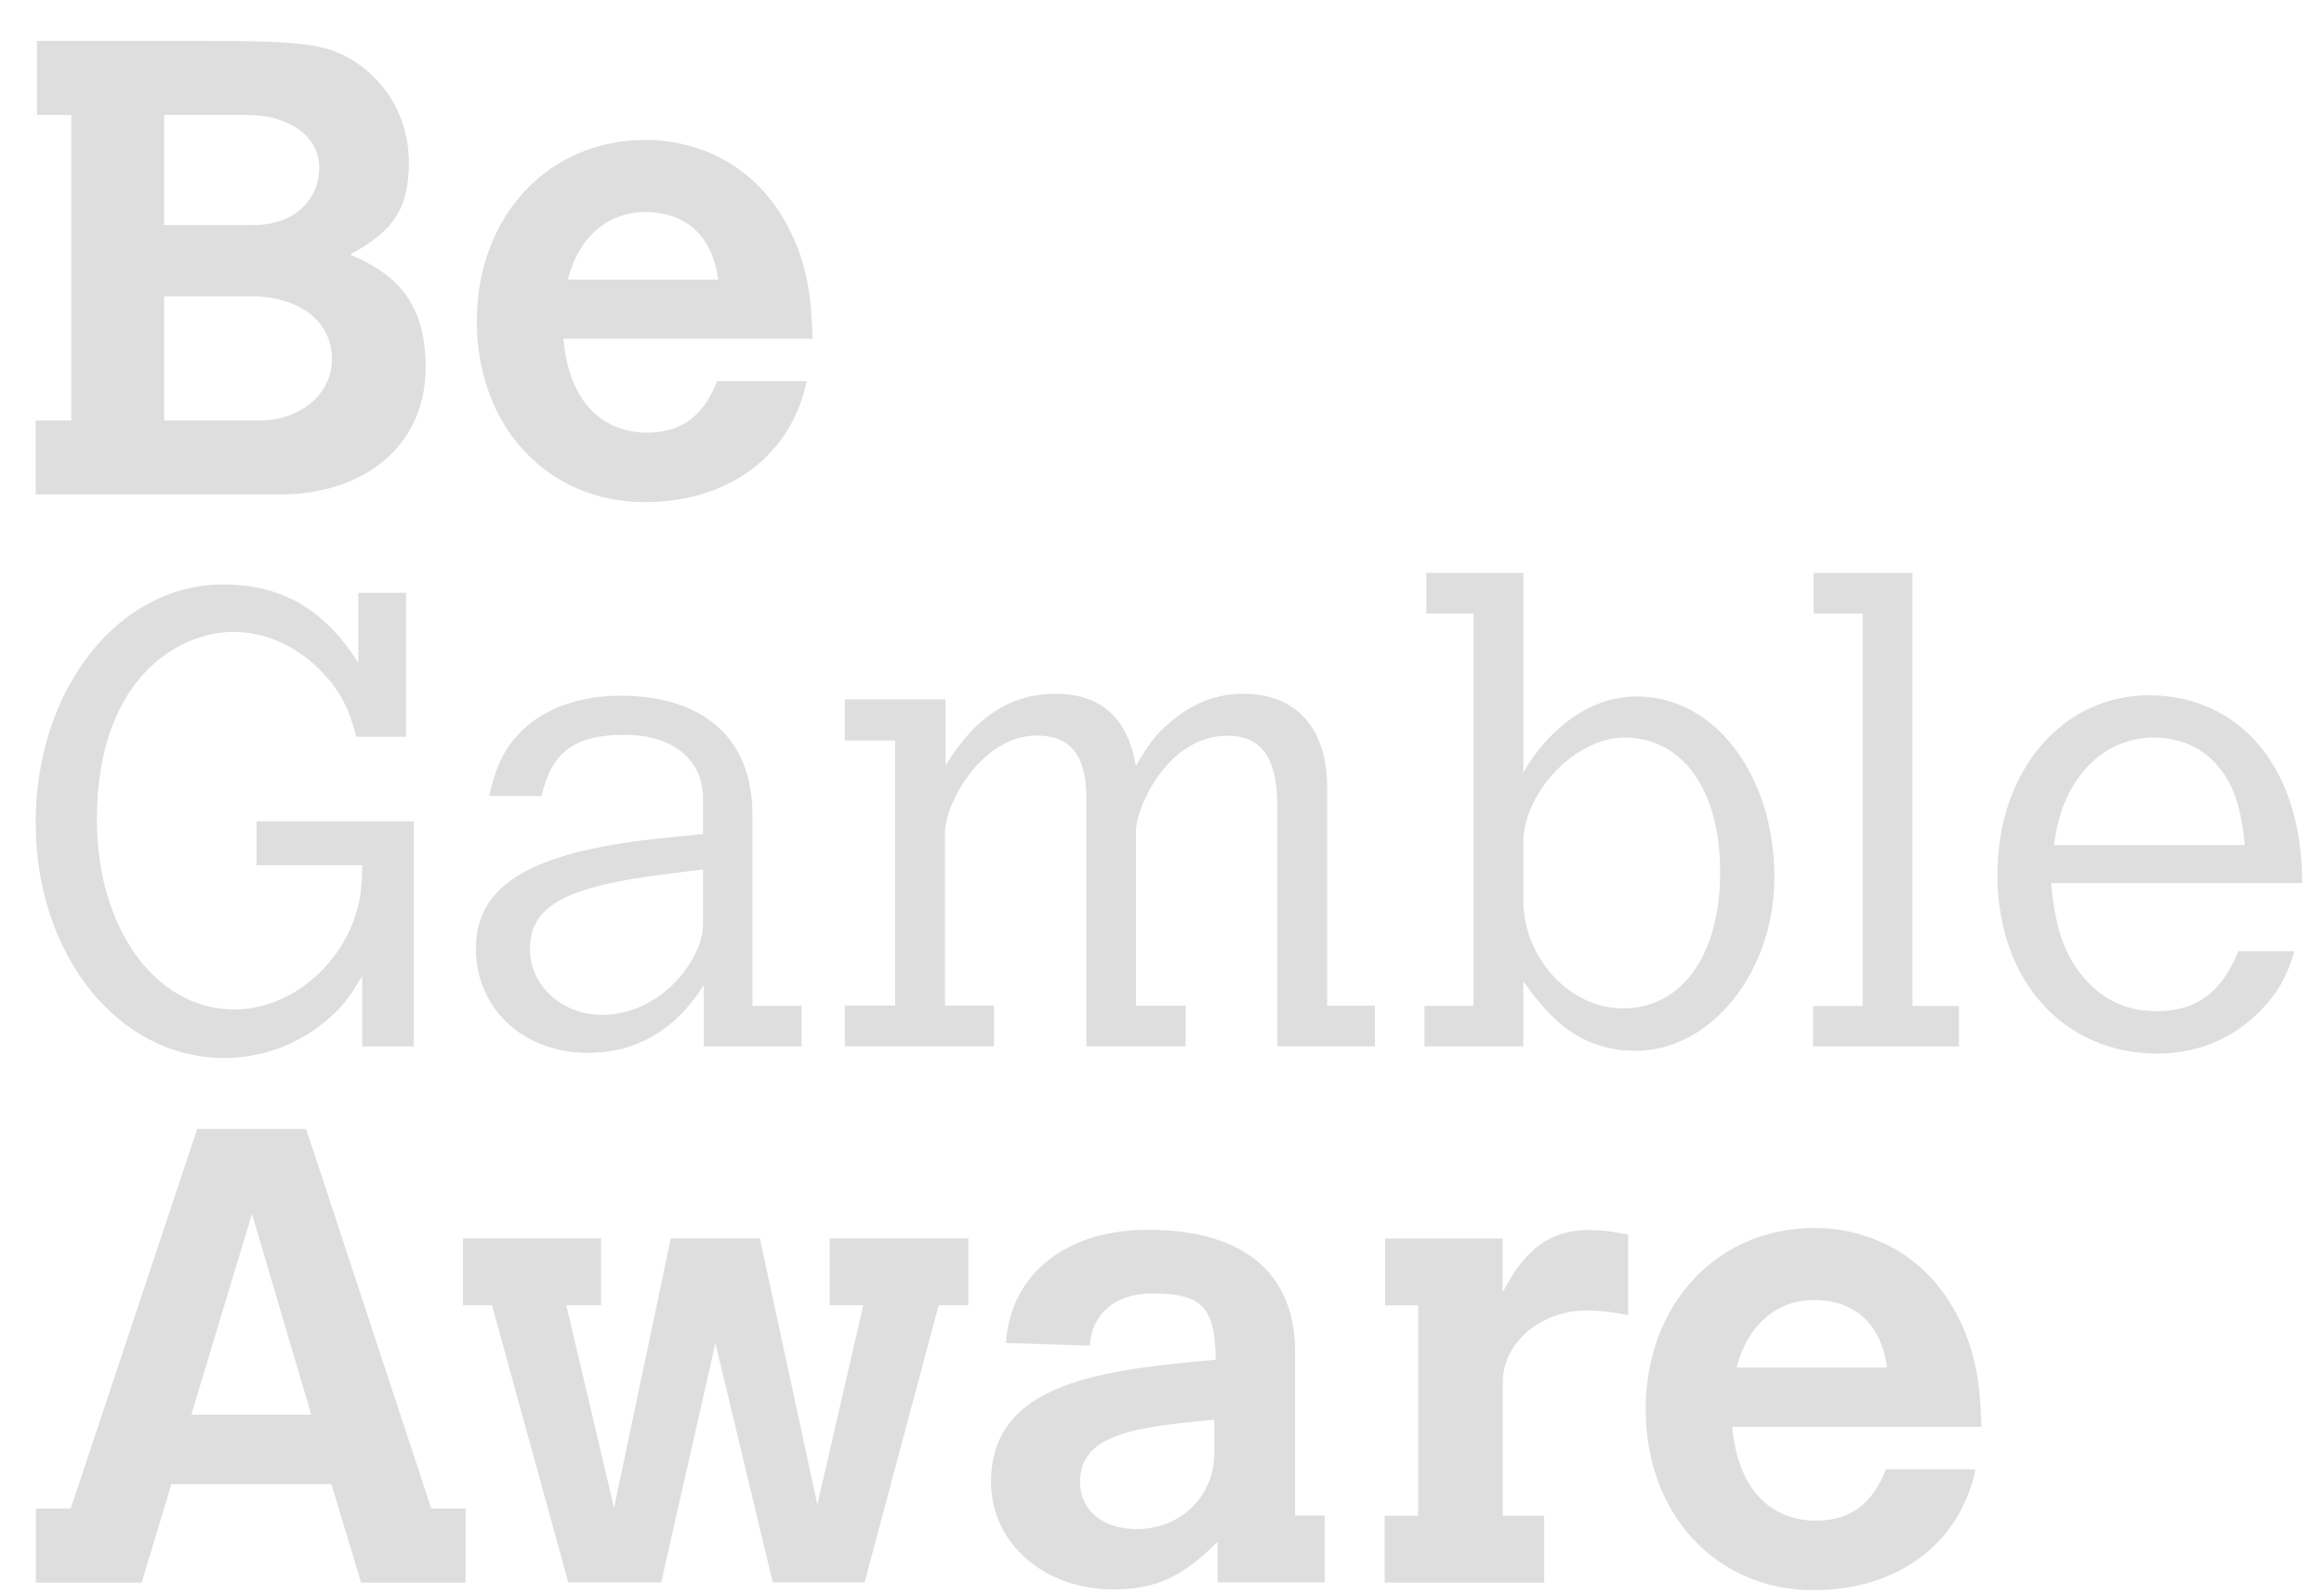 <svg xmlns="http://www.w3.org/2000/svg" width="51" height="35" viewBox="0 0 51 35" fill="none"><path d="M5.626 18.026H9.081V22.966H7.948V21.425C7.636 21.933 7.495 22.115 7.212 22.357C6.56 22.921 5.767 23.22 4.918 23.22C2.595 23.22 0.783 20.962 0.783 18.054C0.783 15.147 2.583 12.829 4.889 12.829C5.84 12.829 6.957 13.099 7.863 14.55V13.01H8.911V16.171H7.819C7.677 15.619 7.507 15.268 7.252 14.958C6.686 14.264 5.921 13.869 5.128 13.869C3.894 13.869 2.126 14.913 2.126 17.99C2.126 20.377 3.417 22.155 5.144 22.155C6.407 22.155 7.596 21.123 7.879 19.796C7.924 19.599 7.936 19.401 7.952 18.99H5.63V18.014L5.626 18.026Z" fill="#DEDEDE"></path><path d="M17.597 22.966H15.445V21.623C14.838 22.571 14.012 23.107 12.896 23.107C11.48 23.107 10.444 22.131 10.444 20.821C10.444 19.381 11.719 18.66 14.72 18.377C14.822 18.361 15.133 18.337 15.428 18.305V17.527C15.428 16.668 14.761 16.128 13.713 16.128C12.609 16.128 12.111 16.494 11.884 17.47H10.735C10.905 16.708 11.132 16.313 11.585 15.918C12.095 15.494 12.803 15.269 13.624 15.269C15.182 15.269 16.513 15.99 16.513 17.894V22.075H17.589V22.966H17.597ZM15.428 19.083L14.733 19.168C12.41 19.45 11.63 19.873 11.63 20.833C11.63 21.623 12.325 22.273 13.203 22.273C14.551 22.273 15.428 21.002 15.428 20.309V19.079V19.083Z" fill="#DEDEDE"></path><path d="M20.749 16.796C21.089 16.276 21.768 15.227 23.156 15.227C24.163 15.227 24.742 15.752 24.928 16.808C25.227 16.3 25.369 16.115 25.652 15.877C26.15 15.437 26.688 15.227 27.283 15.227C28.444 15.227 29.124 15.978 29.124 17.288V22.074H30.172V22.965H28.031V17.687C28.031 16.627 27.675 16.147 26.939 16.147C25.62 16.147 24.928 17.728 24.928 18.236V22.074H26.02V22.965H23.84V17.514C23.84 16.566 23.484 16.143 22.747 16.143C21.57 16.143 20.737 17.599 20.737 18.288V22.07H21.813V22.962H18.54V22.07H19.644V16.252H18.54V15.349H20.749V16.788V16.796Z" fill="#DEDEDE"></path><path d="M31.304 12.575H33.428V16.966C33.712 16.43 34.59 15.285 35.921 15.285C37.636 15.285 38.939 17.023 38.939 19.253C38.939 21.329 37.551 23.063 35.892 23.063C34.545 23.063 33.894 22.172 33.428 21.539V22.966H31.26V22.075H32.336V13.466H31.3V12.575H31.304ZM33.428 19.761C33.428 21.019 34.448 22.132 35.609 22.132C36.912 22.132 37.749 20.958 37.749 19.14C37.749 17.321 36.912 16.188 35.654 16.188C34.549 16.188 33.428 17.418 33.428 18.491V19.761Z" fill="#DEDEDE"></path><path d="M39.8 12.575H41.969V22.079H42.989V22.966H39.788V22.079H40.877V13.466H39.8V12.575Z" fill="#DEDEDE"></path><path d="M50.352 20.877C50.194 21.401 50.024 21.712 49.741 22.034C49.13 22.74 48.297 23.123 47.346 23.123C45.279 23.123 43.834 21.514 43.834 19.2C43.834 16.885 45.279 15.26 47.164 15.26C49.049 15.26 50.522 16.728 50.522 19.381H45.012C45.109 20.498 45.368 21.119 45.889 21.627C46.286 22.01 46.755 22.192 47.322 22.192C48.2 22.192 48.738 21.797 49.122 20.877H50.356H50.352ZM49.26 18.547C49.175 17.599 48.96 17.079 48.523 16.655C48.184 16.345 47.759 16.188 47.261 16.188C46.339 16.188 45.574 16.809 45.234 17.813C45.178 17.994 45.105 18.28 45.076 18.547H49.256H49.26Z" fill="#DEDEDE"></path><path d="M4.323 24.778H6.718L9.465 33.109H10.218V34.734H7.924L7.272 32.573H3.761L3.109 34.734H0.787V33.109H1.552L4.327 24.778H4.323ZM5.529 26.641L4.198 31.049H6.831L5.529 26.641Z" fill="#DEDEDE"></path><path d="M10.161 27.177H13.191V28.645H12.427L13.475 33.093L14.721 27.177H16.675L17.937 33.024L18.945 28.645H18.208V27.177H21.251V28.645H20.599L18.973 34.73H16.958L15.7 29.48L14.51 34.73H12.471L10.796 28.645H10.161V27.177Z" fill="#DEDEDE"></path><path d="M28.42 33.262H29.071V34.729H26.721V33.838C25.94 34.617 25.361 34.883 24.427 34.883C22.909 34.883 21.748 33.867 21.748 32.524C21.748 30.306 24.257 30.068 26.68 29.842C26.664 28.685 26.381 28.387 25.276 28.387C24.495 28.387 23.957 28.826 23.917 29.532L22.076 29.475C22.173 27.963 23.395 26.991 25.191 26.991C27.287 26.991 28.42 27.939 28.42 29.661V33.262ZM26.648 31.157C24.863 31.326 23.702 31.483 23.702 32.528C23.702 33.149 24.2 33.56 24.948 33.56C25.911 33.56 26.648 32.838 26.648 31.895V31.161V31.157Z" fill="#DEDEDE"></path><path d="M32.983 28.351C33.481 27.391 34.031 26.996 34.881 26.996C35.136 26.996 35.362 27.024 35.73 27.097V28.863C35.391 28.794 35.12 28.762 34.808 28.762C33.817 28.762 32.979 29.468 32.979 30.331V33.266H33.886V34.734H30.386V33.266H31.122V28.649H30.398V27.182H32.975V28.355L32.983 28.351Z" fill="#DEDEDE"></path><path d="M43.353 32.246C43.013 33.883 41.637 34.9 39.797 34.9C37.672 34.9 36.115 33.246 36.115 30.932C36.115 28.617 37.689 26.952 39.813 26.952C41.019 26.952 42.078 27.516 42.73 28.492C43.426 29.553 43.454 30.553 43.482 31.315H38.012C38.199 33.279 39.485 33.375 39.841 33.375C40.594 33.375 41.087 33.02 41.387 32.246H43.357H43.353ZM41.411 30.017C41.285 29.057 40.703 28.533 39.809 28.533C38.987 28.533 38.348 29.085 38.109 30.017H41.411Z" fill="#DEDEDE"></path><path d="M0.811 0.898H4.622C6.322 0.898 6.961 0.955 7.442 1.169C8.11 1.451 8.972 2.257 8.972 3.568C8.972 4.572 8.644 5.064 7.681 5.588C8.814 6.056 9.34 6.761 9.34 8.072C9.34 9.737 8.049 10.854 6.123 10.854H0.783V9.229H1.564V2.523H0.811V0.898ZM3.603 2.523V4.939H5.573C6.423 4.939 7.005 4.419 7.005 3.669C7.005 3.003 6.354 2.523 5.431 2.523H3.603ZM3.603 6.503V9.229H5.698C6.593 9.229 7.284 8.648 7.284 7.886C7.284 7.052 6.576 6.503 5.5 6.503H3.603Z" fill="#DEDEDE"></path><path d="M17.702 8.367C17.362 10.004 15.987 11.02 14.146 11.02C12.022 11.02 10.464 9.367 10.464 7.052C10.464 4.738 12.038 3.072 14.162 3.072C15.368 3.072 16.428 3.637 17.079 4.613C17.775 5.673 17.803 6.673 17.832 7.435H12.362C12.548 9.399 13.835 9.496 14.191 9.496C14.943 9.496 15.437 9.141 15.736 8.367H17.706H17.702ZM15.76 6.137C15.635 5.177 15.052 4.653 14.158 4.653C13.337 4.653 12.698 5.205 12.459 6.137H15.76Z" fill="#DEDEDE"></path></svg>